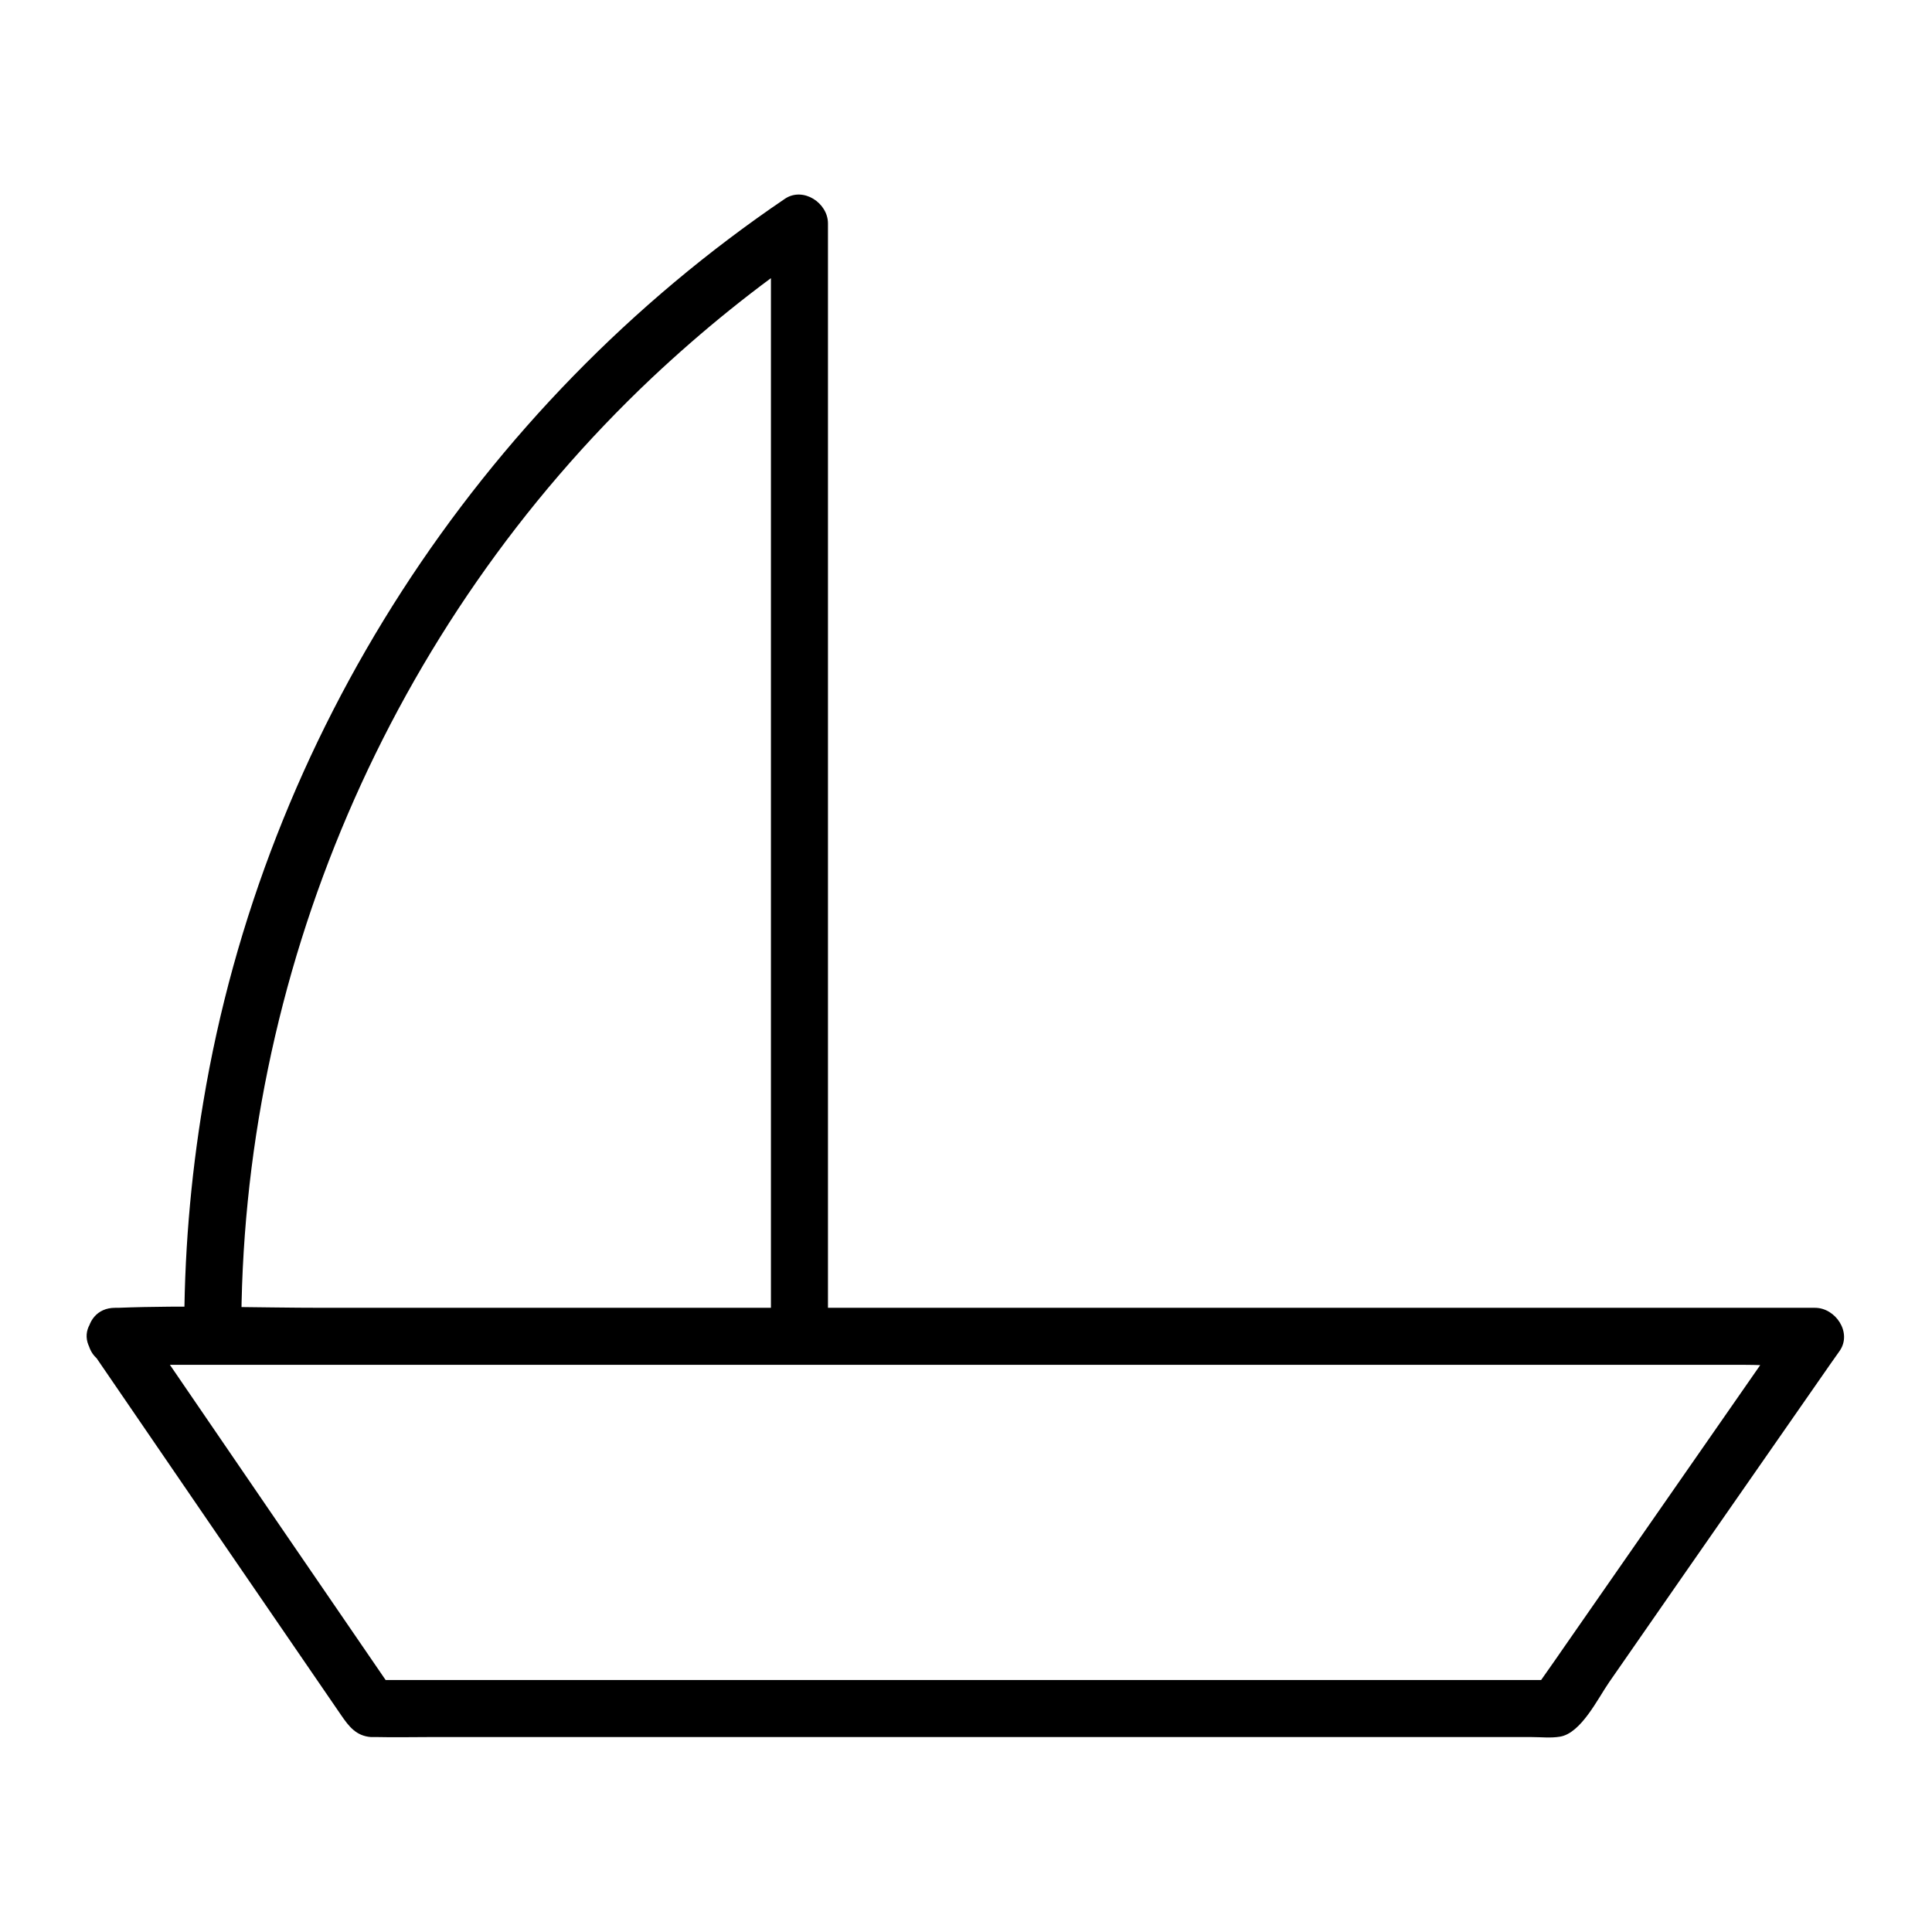 <?xml version="1.0" encoding="UTF-8"?>
<!-- Uploaded to: SVG Repo, www.svgrepo.com, Generator: SVG Repo Mixer Tools -->
<svg fill="#000000" width="800px" height="800px" version="1.1" viewBox="144 144 512 512" xmlns="http://www.w3.org/2000/svg">
 <g>
  <path d="m168.25 501.97c22.066 32.242 44.133 64.488 66.199 96.629 2.016 2.922 3.93 5.441 7.859 5.742h1.914c4.332 0.102 8.766 0 13.199 0h55.016 157.19 61.867 18.438c2.418 0 5.039 0.301 7.457-0.102 5.644-0.906 10.078-10.176 13.098-14.508 6.75-9.672 13.402-19.348 20.152-29.02 12.797-18.438 25.695-36.879 38.492-55.316 0.805-1.109 1.613-2.316 2.418-3.426 3.324-4.836-1.109-11.387-6.551-11.387h-44.84-107.61-130.18-112.45c-18.137 0-36.477-0.707-54.613 0h-0.805c-9.773 0-9.773 15.113 0 15.113h44.84 107.61 130.18 112.45 36.879c5.844 0 11.992 0.605 17.734 0h0.805c-2.215-3.828-4.332-7.559-6.551-11.387-20.051 28.816-40.004 57.535-60.055 86.352-2.82 4.133-5.742 8.16-8.566 12.293 2.215-1.211 4.332-2.519 6.551-3.727h-106.5-168.68-38.996c2.215 1.211 4.332 2.519 6.551 3.727-19.75-28.816-39.5-57.637-59.246-86.555-2.719-4.031-5.543-8.062-8.262-12.09-5.336-7.957-18.434-0.398-12.992 7.66z"/>
  <path d="m363.42 498.14v-99.855-158.9-36.172c0-5.441-6.551-9.773-11.387-6.551-81.316 55.117-138.04 142.38-154.16 239.41-3.426 20.453-5.141 41.211-5.039 61.969 0 9.672 15.113 9.773 15.113 0-0.402-95.523 39.297-188.32 108.82-253.92 13.402-12.594 27.711-24.184 42.926-34.461-3.828-2.215-7.559-4.332-11.387-6.551v99.855 158.9 36.172c0 9.777 15.113 9.777 15.113 0.105z"/>
 </g>
</svg>